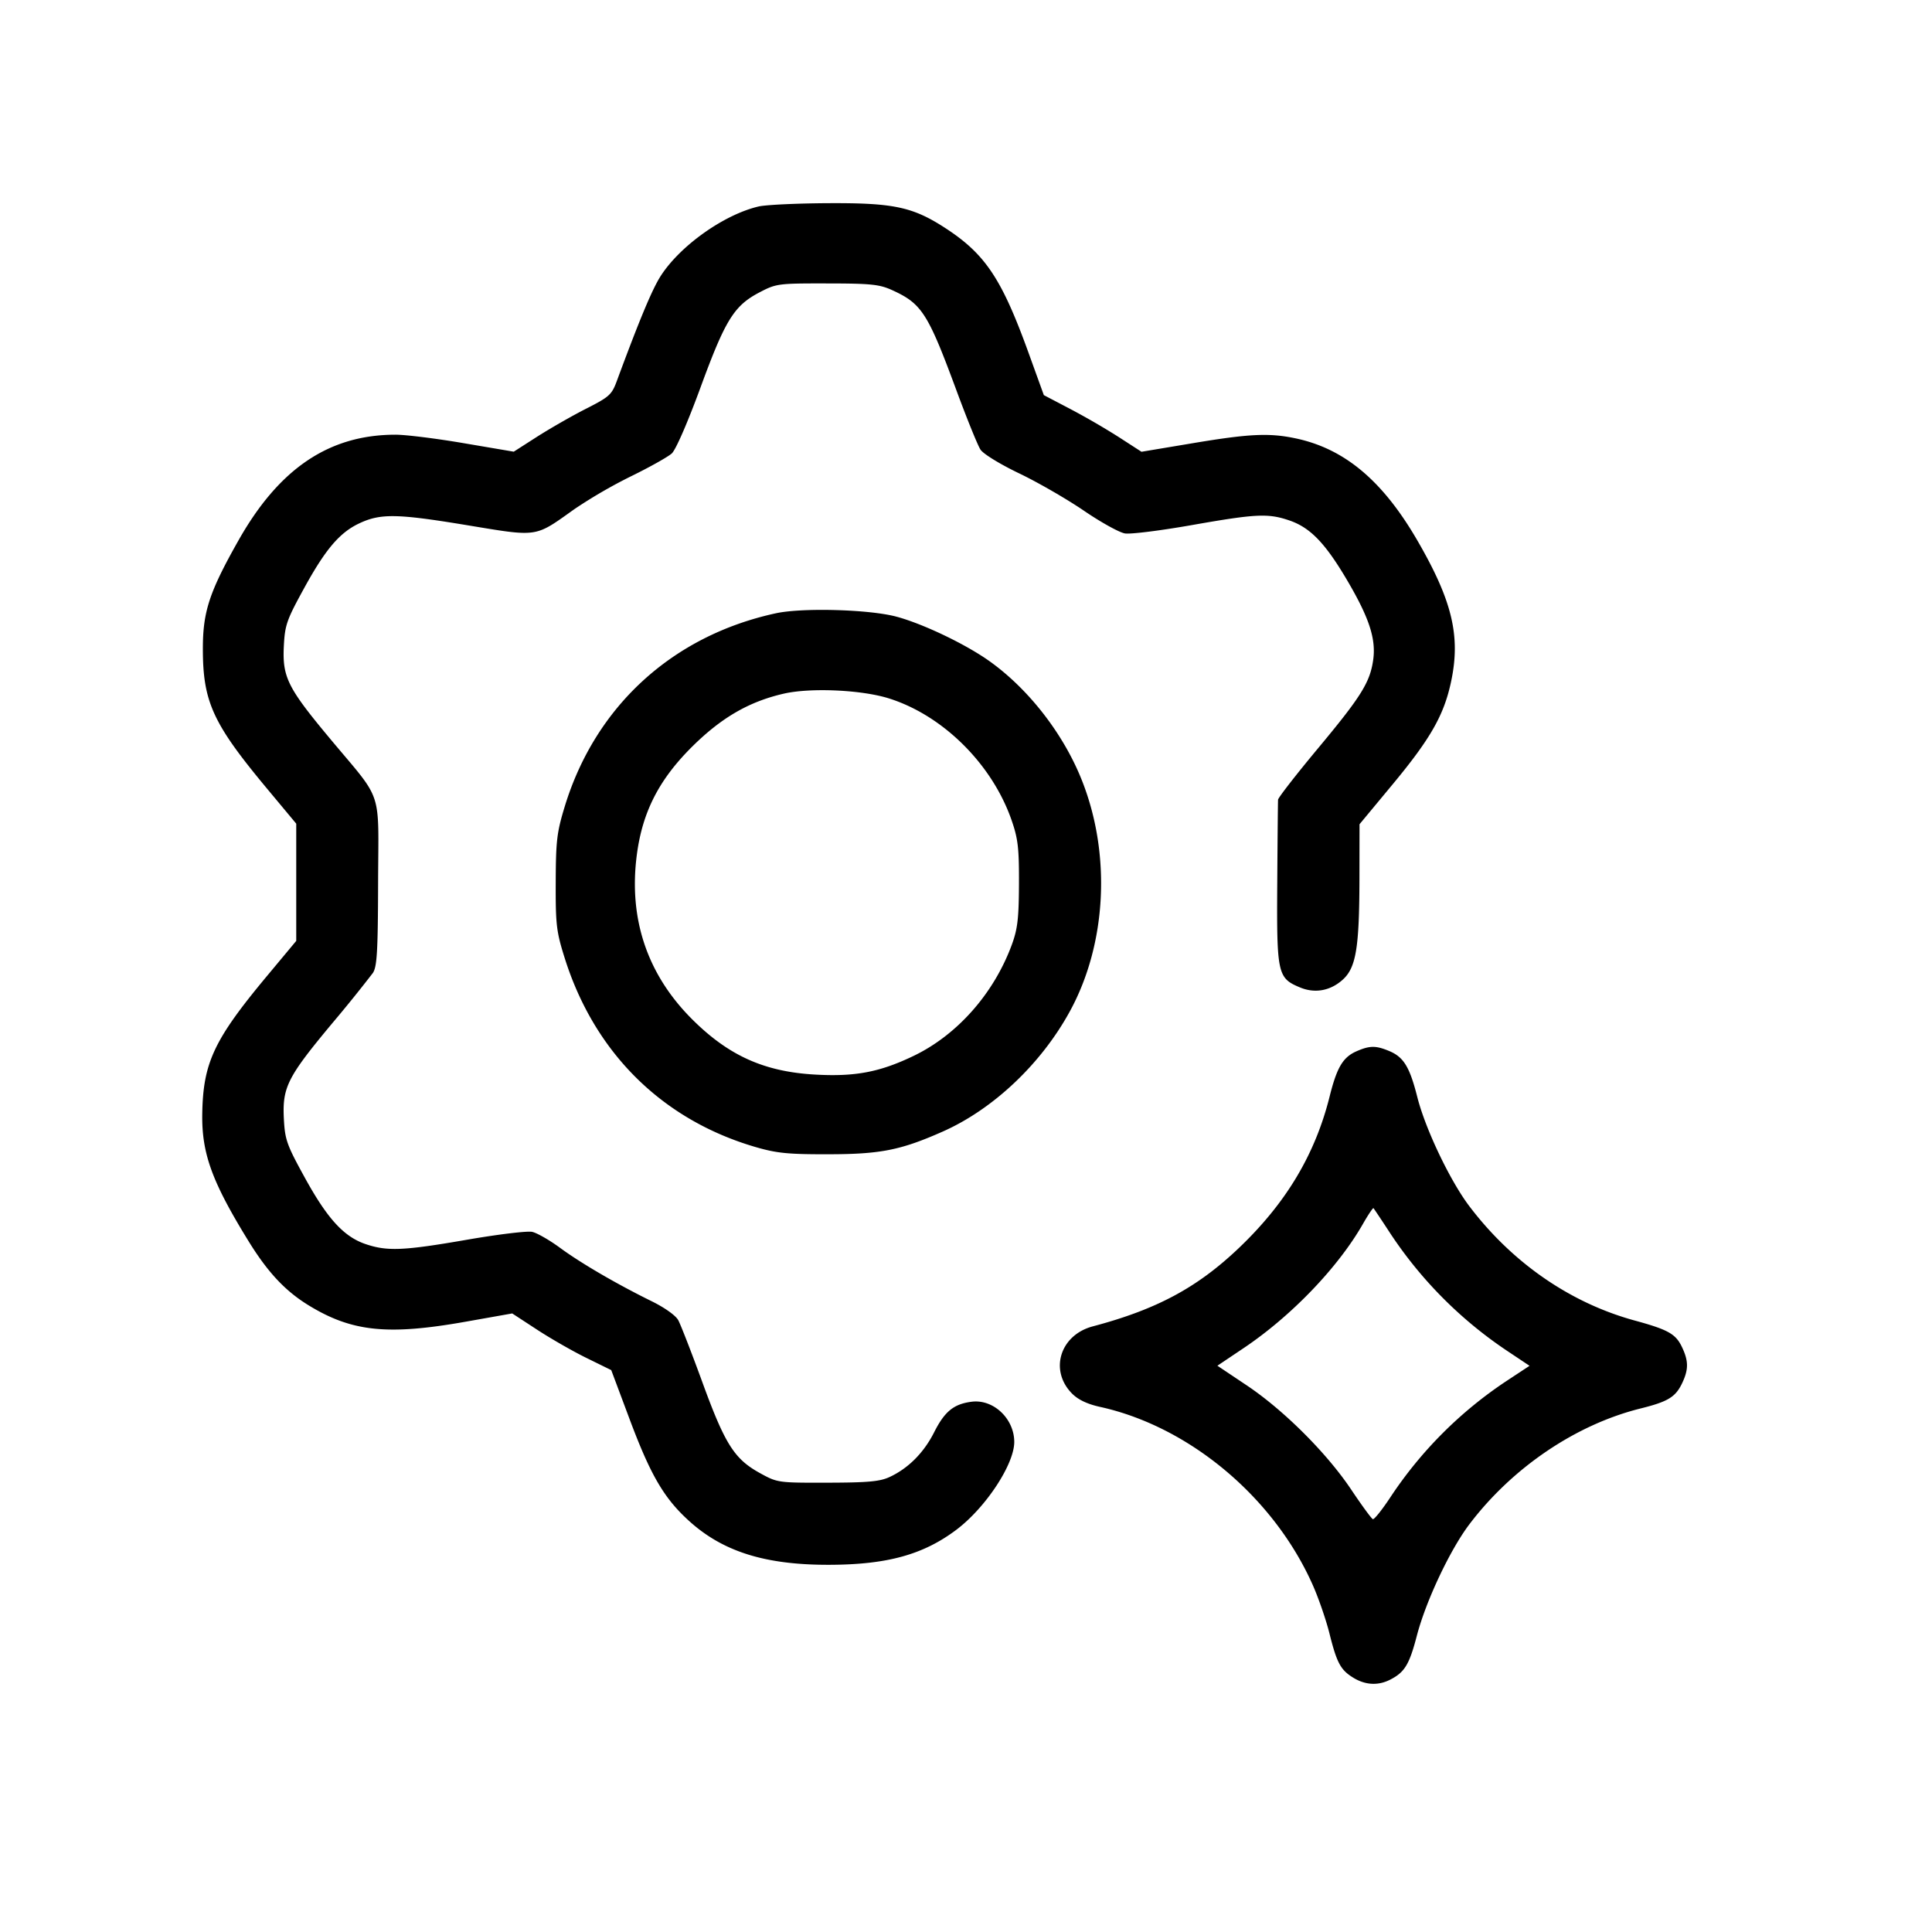 <?xml version="1.0" encoding="UTF-8"?>
<svg xmlns="http://www.w3.org/2000/svg" width="48" height="48">
  <path d="M18.847 5.13c-.86.201-1.95.975-2.433 1.728-.211.33-.521 1.072-1.086 2.599-.129.351-.184.401-.774.701-.35.178-.895.491-1.213.694l-.577.37-1.242-.211c-.683-.117-1.447-.212-1.698-.211-1.645.001-2.886.836-3.895 2.619-.728 1.287-.889 1.777-.889 2.696 0 1.324.247 1.861 1.6 3.485l.72.864v2.912l-.72.864c-1.325 1.59-1.595 2.164-1.615 3.436-.015.981.242 1.688 1.151 3.162.479.777.918 1.244 1.504 1.6 1.069.651 1.96.742 3.896.398l1.15-.204.617.403c.339.222.893.539 1.23.704l.613.301.459 1.226c.52 1.388.855 1.962 1.481 2.527.843.762 1.897 1.09 3.489 1.084 1.43-.005 2.325-.253 3.145-.87.731-.551 1.441-1.629 1.439-2.185-.003-.58-.522-1.067-1.062-.996-.444.058-.668.241-.931.763-.256.506-.643.894-1.109 1.109-.239.11-.538.137-1.537.139-1.229.003-1.244.001-1.677-.237-.637-.35-.869-.714-1.429-2.248-.271-.744-.543-1.442-.603-1.552-.063-.117-.337-.312-.66-.471-.872-.429-1.762-.948-2.277-1.327-.261-.192-.573-.371-.694-.397-.121-.026-.844.062-1.608.194-1.59.276-1.99.293-2.532.109-.542-.185-.953-.637-1.519-1.671-.439-.799-.482-.924-.509-1.446-.039-.777.092-1.035 1.188-2.351a35.51 35.51 0 0 0 1.024-1.267c.103-.157.125-.526.13-2.239.007-2.386.142-1.98-1.193-3.581-1.056-1.265-1.188-1.531-1.149-2.304.027-.523.07-.646.509-1.445.524-.955.877-1.37 1.358-1.598.529-.251.932-.246 2.635.034 1.844.304 1.713.323 2.726-.397a12.38 12.38 0 0 1 1.4-.811c.462-.226.916-.481 1.01-.566.1-.091.395-.77.716-1.645.615-1.678.832-2.027 1.465-2.358.415-.217.463-.223 1.678-.221 1.085.001 1.299.023 1.611.164.741.336.891.57 1.598 2.481.263.713.534 1.381.602 1.484.07.107.484.361.959.589.46.22 1.183.637 1.607.926.424.29.885.545 1.023.567.138.023.882-.07 1.654-.206 1.607-.283 1.902-.297 2.43-.117.523.178.898.569 1.45 1.51.538.918.707 1.44.633 1.958-.079.555-.3.909-1.367 2.19-.544.653-.992 1.229-.996 1.28-.004.05-.013.988-.02 2.084-.015 2.243.008 2.348.562 2.579.374.157.76.086 1.069-.195.326-.297.407-.791.411-2.477l.002-1.381.834-1.005c.935-1.128 1.267-1.713 1.442-2.544.238-1.123.029-2-.829-3.484-.869-1.504-1.821-2.302-3.048-2.557-.649-.135-1.143-.111-2.536.122l-1.28.214-.56-.362a18.222 18.222 0 0 0-1.213-.703l-.653-.342-.379-1.048c-.667-1.844-1.075-2.456-2.069-3.103-.81-.526-1.285-.627-2.914-.618-.777.004-1.553.041-1.725.082m.433 10.106c-2.571.555-4.49 2.31-5.25 4.804-.195.639-.22.85-.223 1.88-.004 1.056.016 1.225.222 1.88.741 2.358 2.428 4.026 4.753 4.701.521.151.807.179 1.818.176 1.275-.002 1.782-.103 2.816-.561 1.261-.557 2.458-1.69 3.171-3.002.91-1.674 1.022-3.9.287-5.74-.457-1.145-1.317-2.252-2.287-2.945-.586-.419-1.64-.925-2.307-1.106-.667-.182-2.335-.23-3-.087m2.806 2.116c1.346.424 2.568 1.639 3.049 3.033.158.456.184.689.181 1.575-.004.864-.034 1.12-.179 1.515-.447 1.211-1.355 2.238-2.44 2.759-.84.403-1.449.519-2.438.464-1.249-.069-2.129-.457-3.025-1.337-1.149-1.126-1.625-2.527-1.41-4.139.143-1.07.562-1.876 1.4-2.699.721-.707 1.399-1.095 2.251-1.29.667-.152 1.932-.095 2.611.119m11.62 8.765c-.34.148-.49.398-.671 1.122-.36 1.443-1.084 2.652-2.256 3.768-1.033.984-2.041 1.525-3.628 1.946-.817.216-1.087 1.098-.513 1.673.151.151.379.259.694.328 2.232.492 4.34 2.267 5.3 4.464.138.318.318.842.398 1.164.184.736.277.908.595 1.102.301.184.62.199.919.044.356-.184.471-.375.657-1.088.224-.861.825-2.135 1.305-2.769 1.07-1.412 2.649-2.48 4.258-2.879.678-.169.865-.283 1.029-.629.161-.339.16-.549-.004-.894-.155-.328-.344-.434-1.172-.66-1.603-.438-3.045-1.434-4.112-2.842-.477-.629-1.092-1.918-1.292-2.71-.19-.75-.339-.994-.697-1.144-.333-.139-.484-.138-.81.004m.834 4.524a10.407 10.407 0 0 0 2.92 2.931l.541.361-.581.383a10.241 10.241 0 0 0-2.866 2.867c-.211.321-.412.573-.446.56-.034-.013-.275-.342-.536-.732-.609-.911-1.679-1.978-2.6-2.594l-.726-.486.657-.441c1.18-.793 2.336-1.996 2.954-3.074.133-.233.253-.412.267-.399.013.014.201.294.416.624" fill-rule="evenodd"></path>
</svg>
